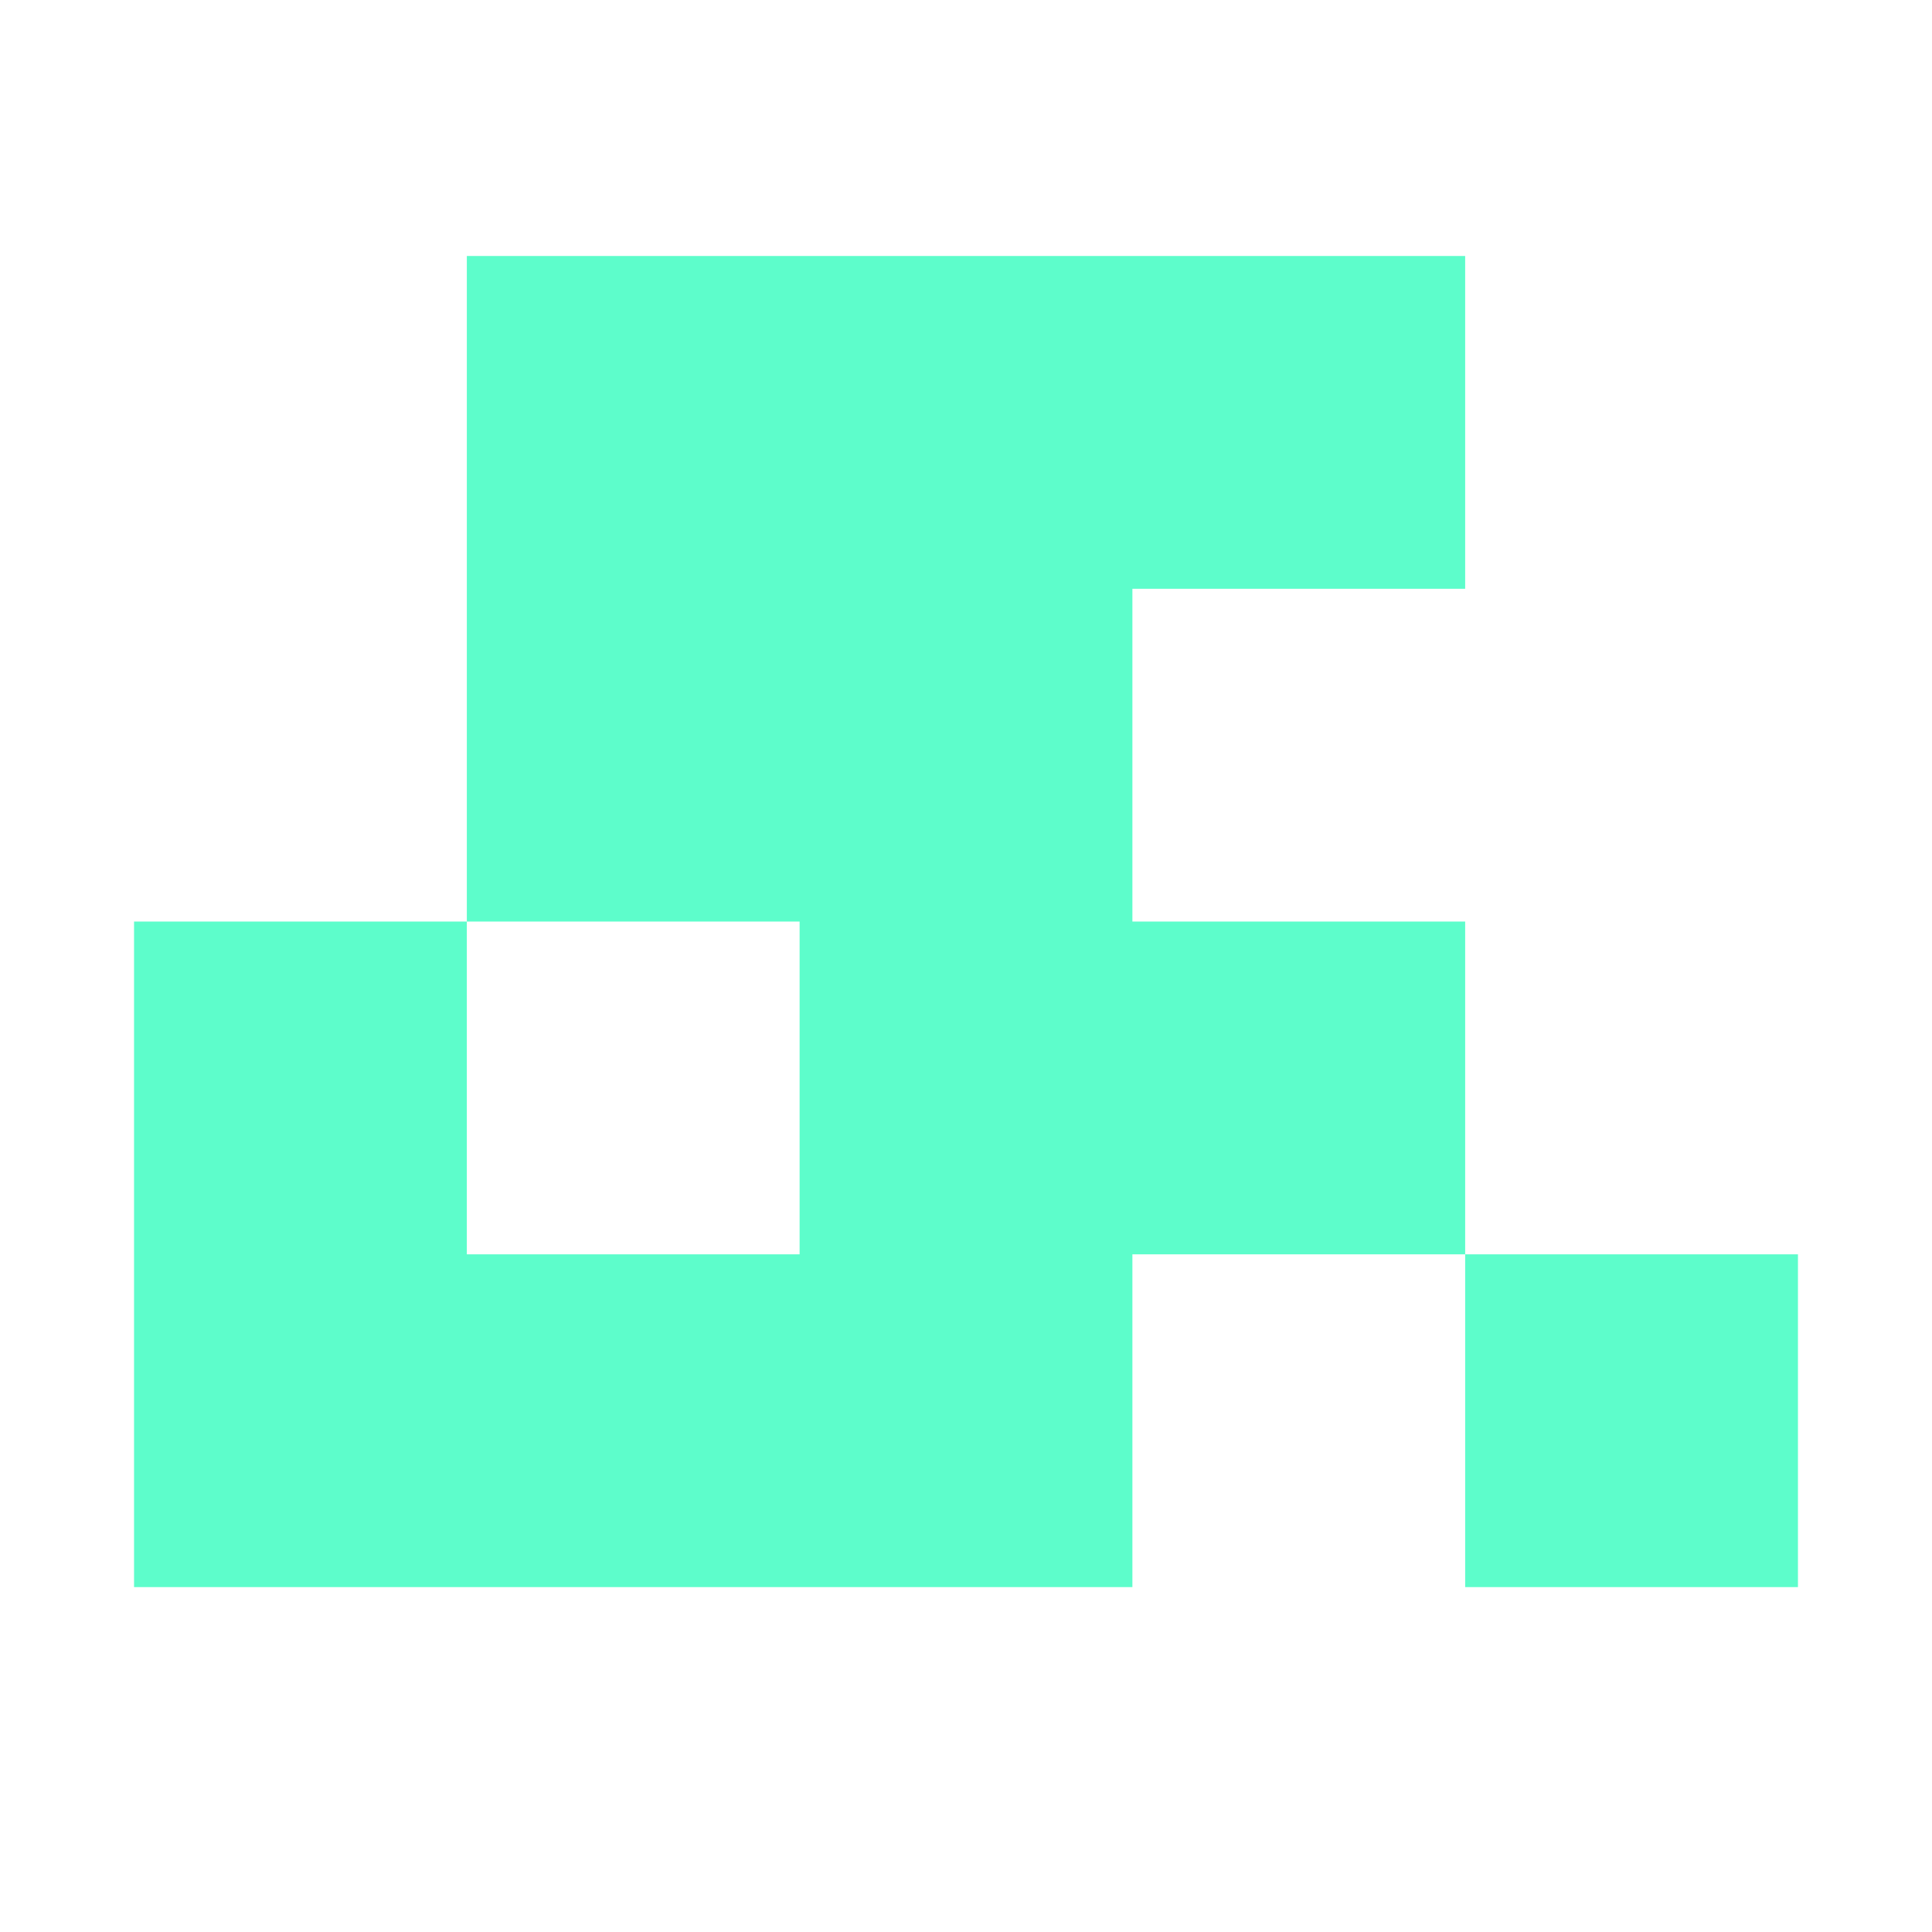 <?xml version="1.0" encoding="UTF-8" standalone="no"?><!DOCTYPE svg PUBLIC "-//W3C//DTD SVG 1.1//EN" "http://www.w3.org/Graphics/SVG/1.1/DTD/svg11.dtd"><svg width="32" height="32" viewBox="0 0 128 128" version="1.1" xmlns="http://www.w3.org/2000/svg" xmlns:xlink="http://www.w3.org/1999/xlink" xml:space="preserve" xmlns:serif="http://www.serif.com/" style="fill-rule:evenodd;clip-rule:evenodd;stroke-linejoin:round;stroke-miterlimit:2;"><path d="M97.071,83.103l22.048,-0l-0,22.047l-22.048,0l0,-22.047Zm-66.142,-22.048l-0,22.048l22.047,-0l0,-22.048l-22.047,0l-0,-44.095l66.142,0l0,22.048l-22.047,-0l-0,22.047l22.047,0l0,22.048l-22.047,-0l-0,22.047l-66.143,0l0,-44.095l22.048,0Z" style="fill:#5dfdcb;"/></svg>